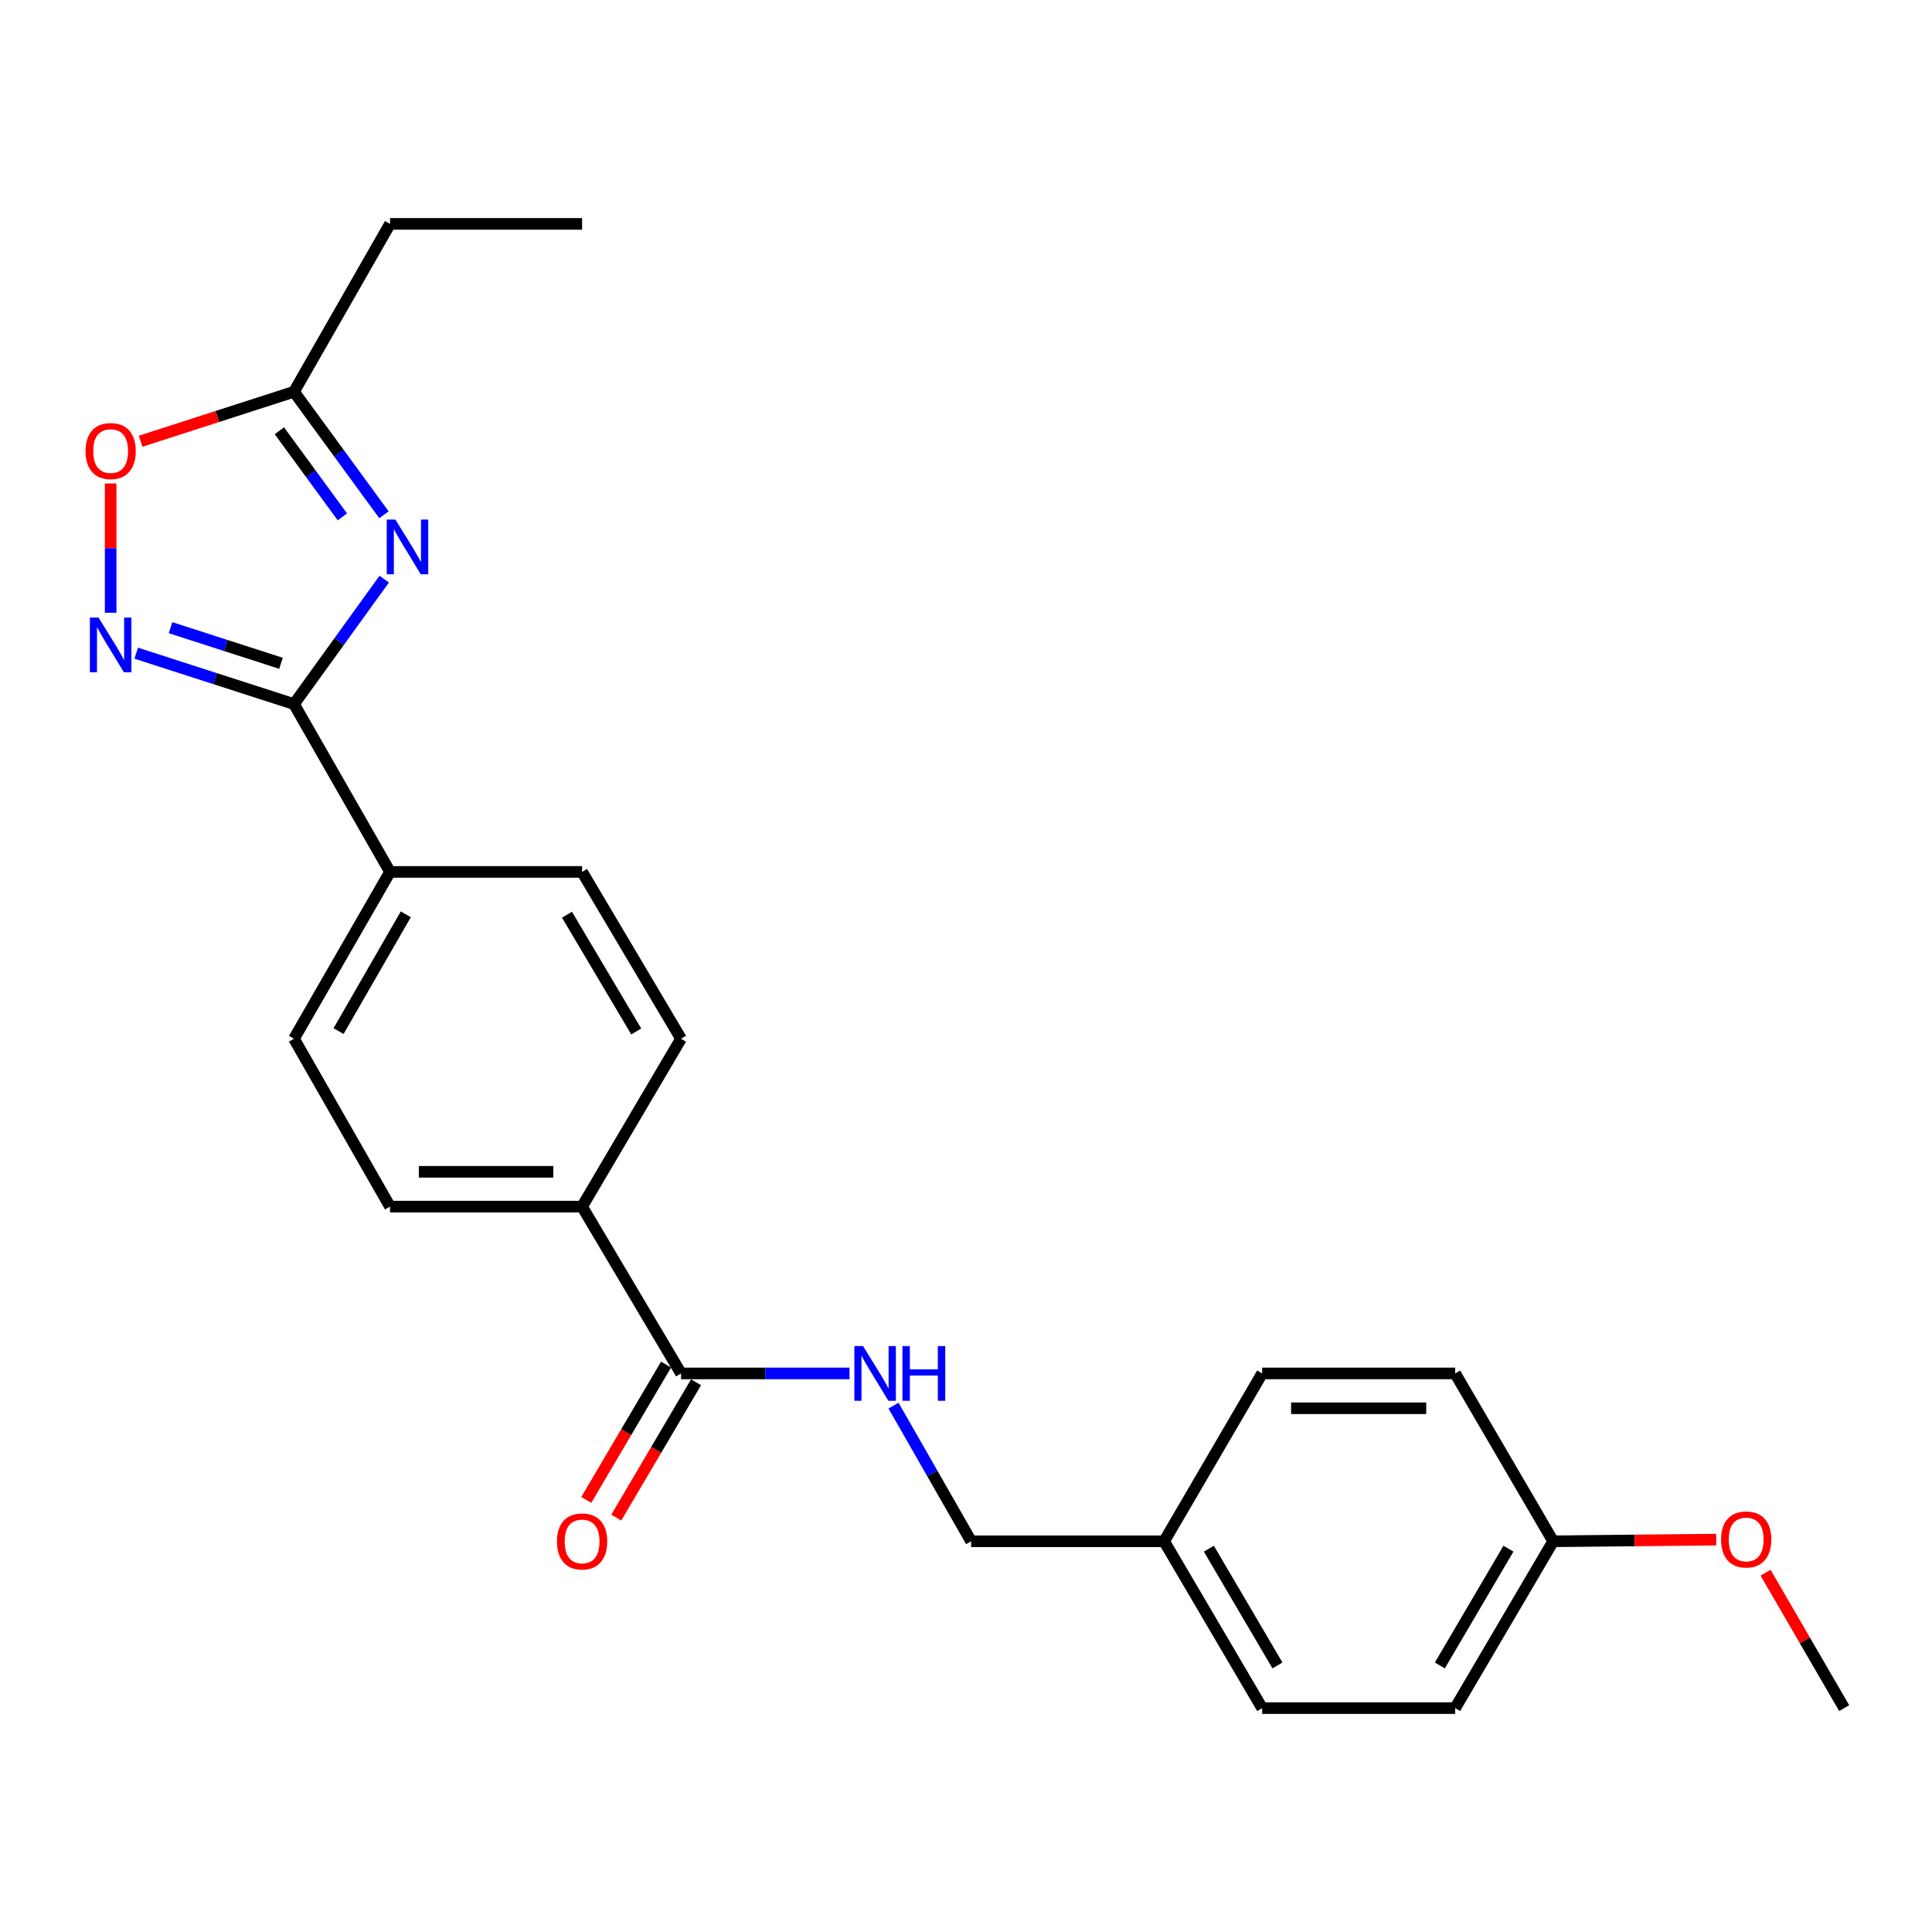 <?xml version='1.0' encoding='iso-8859-1'?>
<svg version='1.1' baseProfile='full'
              xmlns='http://www.w3.org/2000/svg'
                      xmlns:rdkit='http://www.rdkit.org/xml'
                      xmlns:xlink='http://www.w3.org/1999/xlink'
                  xml:space='preserve'
width='1000px' height='1000px' viewBox='0 0 1000 1000'>
<!-- END OF HEADER -->
<rect style='opacity:1.0;fill:#FFFFFF;stroke:none' width='1000' height='1000' x='0' y='0'> </rect>
<path class='bond-0' d='M 198.875,299.763 L 175.522,332.095' style='fill:none;fill-rule:evenodd;stroke:#0000FF;stroke-width:6px;stroke-linecap:butt;stroke-linejoin:miter;stroke-opacity:1' />
<path class='bond-0' d='M 175.522,332.095 L 152.168,364.427' style='fill:none;fill-rule:evenodd;stroke:#000000;stroke-width:6px;stroke-linecap:butt;stroke-linejoin:miter;stroke-opacity:1' />
<path class='bond-2' d='M 198.738,266.447 L 175.453,234.61' style='fill:none;fill-rule:evenodd;stroke:#0000FF;stroke-width:6px;stroke-linecap:butt;stroke-linejoin:miter;stroke-opacity:1' />
<path class='bond-2' d='M 175.453,234.61 L 152.168,202.774' style='fill:none;fill-rule:evenodd;stroke:#000000;stroke-width:6px;stroke-linecap:butt;stroke-linejoin:miter;stroke-opacity:1' />
<path class='bond-2' d='M 177.208,267.534 L 160.908,245.249' style='fill:none;fill-rule:evenodd;stroke:#0000FF;stroke-width:6px;stroke-linecap:butt;stroke-linejoin:miter;stroke-opacity:1' />
<path class='bond-2' d='M 160.908,245.249 L 144.608,222.963' style='fill:none;fill-rule:evenodd;stroke:#000000;stroke-width:6px;stroke-linecap:butt;stroke-linejoin:miter;stroke-opacity:1' />
<path class='bond-1' d='M 152.168,364.427 L 111.336,351.258' style='fill:none;fill-rule:evenodd;stroke:#000000;stroke-width:6px;stroke-linecap:butt;stroke-linejoin:miter;stroke-opacity:1' />
<path class='bond-1' d='M 111.336,351.258 L 70.504,338.09' style='fill:none;fill-rule:evenodd;stroke:#0000FF;stroke-width:6px;stroke-linecap:butt;stroke-linejoin:miter;stroke-opacity:1' />
<path class='bond-1' d='M 145.449,343.326 L 116.867,334.108' style='fill:none;fill-rule:evenodd;stroke:#000000;stroke-width:6px;stroke-linecap:butt;stroke-linejoin:miter;stroke-opacity:1' />
<path class='bond-1' d='M 116.867,334.108 L 88.284,324.89' style='fill:none;fill-rule:evenodd;stroke:#0000FF;stroke-width:6px;stroke-linecap:butt;stroke-linejoin:miter;stroke-opacity:1' />
<path class='bond-6' d='M 152.168,364.427 L 201.874,451.305' style='fill:none;fill-rule:evenodd;stroke:#000000;stroke-width:6px;stroke-linecap:butt;stroke-linejoin:miter;stroke-opacity:1' />
<path class='bond-24' d='M 57.271,317.151 L 57.271,283.697' style='fill:none;fill-rule:evenodd;stroke:#0000FF;stroke-width:6px;stroke-linecap:butt;stroke-linejoin:miter;stroke-opacity:1' />
<path class='bond-24' d='M 57.271,283.697 L 57.271,250.243' style='fill:none;fill-rule:evenodd;stroke:#FF0000;stroke-width:6px;stroke-linecap:butt;stroke-linejoin:miter;stroke-opacity:1' />
<path class='bond-3' d='M 152.168,202.774 L 112.466,215.582' style='fill:none;fill-rule:evenodd;stroke:#000000;stroke-width:6px;stroke-linecap:butt;stroke-linejoin:miter;stroke-opacity:1' />
<path class='bond-3' d='M 112.466,215.582 L 72.764,228.39' style='fill:none;fill-rule:evenodd;stroke:#FF0000;stroke-width:6px;stroke-linecap:butt;stroke-linejoin:miter;stroke-opacity:1' />
<path class='bond-21' d='M 152.168,202.774 L 201.874,115.886' style='fill:none;fill-rule:evenodd;stroke:#000000;stroke-width:6px;stroke-linecap:butt;stroke-linejoin:miter;stroke-opacity:1' />
<path class='bond-4' d='M 352.505,710.888 L 301.287,624.541' style='fill:none;fill-rule:evenodd;stroke:#000000;stroke-width:6px;stroke-linecap:butt;stroke-linejoin:miter;stroke-opacity:1' />
<path class='bond-5' d='M 352.505,710.888 L 396.106,710.888' style='fill:none;fill-rule:evenodd;stroke:#000000;stroke-width:6px;stroke-linecap:butt;stroke-linejoin:miter;stroke-opacity:1' />
<path class='bond-5' d='M 396.106,710.888 L 439.707,710.888' style='fill:none;fill-rule:evenodd;stroke:#0000FF;stroke-width:6px;stroke-linecap:butt;stroke-linejoin:miter;stroke-opacity:1' />
<path class='bond-8' d='M 344.743,706.313 L 324.098,741.331' style='fill:none;fill-rule:evenodd;stroke:#000000;stroke-width:6px;stroke-linecap:butt;stroke-linejoin:miter;stroke-opacity:1' />
<path class='bond-8' d='M 324.098,741.331 L 303.453,776.35' style='fill:none;fill-rule:evenodd;stroke:#FF0000;stroke-width:6px;stroke-linecap:butt;stroke-linejoin:miter;stroke-opacity:1' />
<path class='bond-8' d='M 360.266,715.464 L 339.622,750.483' style='fill:none;fill-rule:evenodd;stroke:#000000;stroke-width:6px;stroke-linecap:butt;stroke-linejoin:miter;stroke-opacity:1' />
<path class='bond-8' d='M 339.622,750.483 L 318.977,785.501' style='fill:none;fill-rule:evenodd;stroke:#FF0000;stroke-width:6px;stroke-linecap:butt;stroke-linejoin:miter;stroke-opacity:1' />
<path class='bond-13' d='M 462.489,727.551 L 482.572,762.659' style='fill:none;fill-rule:evenodd;stroke:#0000FF;stroke-width:6px;stroke-linecap:butt;stroke-linejoin:miter;stroke-opacity:1' />
<path class='bond-13' d='M 482.572,762.659 L 502.654,797.767' style='fill:none;fill-rule:evenodd;stroke:#000000;stroke-width:6px;stroke-linecap:butt;stroke-linejoin:miter;stroke-opacity:1' />
<path class='bond-9' d='M 201.874,451.305 L 152.168,537.653' style='fill:none;fill-rule:evenodd;stroke:#000000;stroke-width:6px;stroke-linecap:butt;stroke-linejoin:miter;stroke-opacity:1' />
<path class='bond-9' d='M 210.036,473.247 L 175.242,533.691' style='fill:none;fill-rule:evenodd;stroke:#000000;stroke-width:6px;stroke-linecap:butt;stroke-linejoin:miter;stroke-opacity:1' />
<path class='bond-10' d='M 201.874,451.305 L 301.287,451.305' style='fill:none;fill-rule:evenodd;stroke:#000000;stroke-width:6px;stroke-linecap:butt;stroke-linejoin:miter;stroke-opacity:1' />
<path class='bond-7' d='M 301.287,624.541 L 352.505,537.653' style='fill:none;fill-rule:evenodd;stroke:#000000;stroke-width:6px;stroke-linecap:butt;stroke-linejoin:miter;stroke-opacity:1' />
<path class='bond-25' d='M 301.287,624.541 L 201.874,624.541' style='fill:none;fill-rule:evenodd;stroke:#000000;stroke-width:6px;stroke-linecap:butt;stroke-linejoin:miter;stroke-opacity:1' />
<path class='bond-25' d='M 286.375,606.52 L 216.786,606.52' style='fill:none;fill-rule:evenodd;stroke:#000000;stroke-width:6px;stroke-linecap:butt;stroke-linejoin:miter;stroke-opacity:1' />
<path class='bond-12' d='M 152.168,537.653 L 201.874,624.541' style='fill:none;fill-rule:evenodd;stroke:#000000;stroke-width:6px;stroke-linecap:butt;stroke-linejoin:miter;stroke-opacity:1' />
<path class='bond-11' d='M 301.287,451.305 L 352.505,537.653' style='fill:none;fill-rule:evenodd;stroke:#000000;stroke-width:6px;stroke-linecap:butt;stroke-linejoin:miter;stroke-opacity:1' />
<path class='bond-11' d='M 293.47,473.45 L 329.323,533.894' style='fill:none;fill-rule:evenodd;stroke:#000000;stroke-width:6px;stroke-linecap:butt;stroke-linejoin:miter;stroke-opacity:1' />
<path class='bond-14' d='M 502.654,797.767 L 602.557,797.767' style='fill:none;fill-rule:evenodd;stroke:#000000;stroke-width:6px;stroke-linecap:butt;stroke-linejoin:miter;stroke-opacity:1' />
<path class='bond-16' d='M 602.557,797.767 L 653.285,710.888' style='fill:none;fill-rule:evenodd;stroke:#000000;stroke-width:6px;stroke-linecap:butt;stroke-linejoin:miter;stroke-opacity:1' />
<path class='bond-17' d='M 602.557,797.767 L 653.285,884.114' style='fill:none;fill-rule:evenodd;stroke:#000000;stroke-width:6px;stroke-linecap:butt;stroke-linejoin:miter;stroke-opacity:1' />
<path class='bond-17' d='M 625.704,801.591 L 661.213,862.034' style='fill:none;fill-rule:evenodd;stroke:#000000;stroke-width:6px;stroke-linecap:butt;stroke-linejoin:miter;stroke-opacity:1' />
<path class='bond-15' d='M 803.915,797.767 L 753.188,884.114' style='fill:none;fill-rule:evenodd;stroke:#000000;stroke-width:6px;stroke-linecap:butt;stroke-linejoin:miter;stroke-opacity:1' />
<path class='bond-15' d='M 780.768,801.591 L 745.259,862.034' style='fill:none;fill-rule:evenodd;stroke:#000000;stroke-width:6px;stroke-linecap:butt;stroke-linejoin:miter;stroke-opacity:1' />
<path class='bond-20' d='M 803.915,797.767 L 846.118,797.335' style='fill:none;fill-rule:evenodd;stroke:#000000;stroke-width:6px;stroke-linecap:butt;stroke-linejoin:miter;stroke-opacity:1' />
<path class='bond-20' d='M 846.118,797.335 L 888.32,796.904' style='fill:none;fill-rule:evenodd;stroke:#FF0000;stroke-width:6px;stroke-linecap:butt;stroke-linejoin:miter;stroke-opacity:1' />
<path class='bond-26' d='M 803.915,797.767 L 753.188,710.888' style='fill:none;fill-rule:evenodd;stroke:#000000;stroke-width:6px;stroke-linecap:butt;stroke-linejoin:miter;stroke-opacity:1' />
<path class='bond-19' d='M 653.285,710.888 L 753.188,710.888' style='fill:none;fill-rule:evenodd;stroke:#000000;stroke-width:6px;stroke-linecap:butt;stroke-linejoin:miter;stroke-opacity:1' />
<path class='bond-19' d='M 668.27,728.909 L 738.202,728.909' style='fill:none;fill-rule:evenodd;stroke:#000000;stroke-width:6px;stroke-linecap:butt;stroke-linejoin:miter;stroke-opacity:1' />
<path class='bond-18' d='M 653.285,884.114 L 753.188,884.114' style='fill:none;fill-rule:evenodd;stroke:#000000;stroke-width:6px;stroke-linecap:butt;stroke-linejoin:miter;stroke-opacity:1' />
<path class='bond-22' d='M 913.854,814.031 L 934.2,849.073' style='fill:none;fill-rule:evenodd;stroke:#FF0000;stroke-width:6px;stroke-linecap:butt;stroke-linejoin:miter;stroke-opacity:1' />
<path class='bond-22' d='M 934.2,849.073 L 954.545,884.114' style='fill:none;fill-rule:evenodd;stroke:#000000;stroke-width:6px;stroke-linecap:butt;stroke-linejoin:miter;stroke-opacity:1' />
<path class='bond-23' d='M 201.874,115.886 L 301.287,115.886' style='fill:none;fill-rule:evenodd;stroke:#000000;stroke-width:6px;stroke-linecap:butt;stroke-linejoin:miter;stroke-opacity:1' />
<path  class='atom-0' d='M 204.655 268.935
L 213.935 283.935
Q 214.855 285.415, 216.335 288.095
Q 217.815 290.775, 217.895 290.935
L 217.895 268.935
L 221.655 268.935
L 221.655 297.255
L 217.775 297.255
L 207.815 280.855
Q 206.655 278.935, 205.415 276.735
Q 204.215 274.535, 203.855 273.855
L 203.855 297.255
L 200.175 297.255
L 200.175 268.935
L 204.655 268.935
' fill='#0000FF'/>
<path  class='atom-2' d='M 51.011 319.662
L 60.291 334.662
Q 61.211 336.142, 62.691 338.822
Q 64.171 341.502, 64.251 341.662
L 64.251 319.662
L 68.011 319.662
L 68.011 347.982
L 64.131 347.982
L 54.171 331.582
Q 53.011 329.662, 51.771 327.462
Q 50.571 325.262, 50.211 324.582
L 50.211 347.982
L 46.531 347.982
L 46.531 319.662
L 51.011 319.662
' fill='#0000FF'/>
<path  class='atom-4' d='M 44.271 233.468
Q 44.271 226.668, 47.631 222.868
Q 50.991 219.068, 57.271 219.068
Q 63.551 219.068, 66.911 222.868
Q 70.271 226.668, 70.271 233.468
Q 70.271 240.348, 66.871 244.268
Q 63.471 248.148, 57.271 248.148
Q 51.031 248.148, 47.631 244.268
Q 44.271 240.388, 44.271 233.468
M 57.271 244.948
Q 61.591 244.948, 63.911 242.068
Q 66.271 239.148, 66.271 233.468
Q 66.271 227.908, 63.911 225.108
Q 61.591 222.268, 57.271 222.268
Q 52.951 222.268, 50.591 225.068
Q 48.271 227.868, 48.271 233.468
Q 48.271 239.188, 50.591 242.068
Q 52.951 244.948, 57.271 244.948
' fill='#FF0000'/>
<path  class='atom-6' d='M 446.698 696.728
L 455.978 711.728
Q 456.898 713.208, 458.378 715.888
Q 459.858 718.568, 459.938 718.728
L 459.938 696.728
L 463.698 696.728
L 463.698 725.048
L 459.818 725.048
L 449.858 708.648
Q 448.698 706.728, 447.458 704.528
Q 446.258 702.328, 445.898 701.648
L 445.898 725.048
L 442.218 725.048
L 442.218 696.728
L 446.698 696.728
' fill='#0000FF'/>
<path  class='atom-6' d='M 467.098 696.728
L 470.938 696.728
L 470.938 708.768
L 485.418 708.768
L 485.418 696.728
L 489.258 696.728
L 489.258 725.048
L 485.418 725.048
L 485.418 711.968
L 470.938 711.968
L 470.938 725.048
L 467.098 725.048
L 467.098 696.728
' fill='#0000FF'/>
<path  class='atom-9' d='M 288.287 797.847
Q 288.287 791.047, 291.647 787.247
Q 295.007 783.447, 301.287 783.447
Q 307.567 783.447, 310.927 787.247
Q 314.287 791.047, 314.287 797.847
Q 314.287 804.727, 310.887 808.647
Q 307.487 812.527, 301.287 812.527
Q 295.047 812.527, 291.647 808.647
Q 288.287 804.767, 288.287 797.847
M 301.287 809.327
Q 305.607 809.327, 307.927 806.447
Q 310.287 803.527, 310.287 797.847
Q 310.287 792.287, 307.927 789.487
Q 305.607 786.647, 301.287 786.647
Q 296.967 786.647, 294.607 789.447
Q 292.287 792.247, 292.287 797.847
Q 292.287 803.567, 294.607 806.447
Q 296.967 809.327, 301.287 809.327
' fill='#FF0000'/>
<path  class='atom-21' d='M 890.818 796.826
Q 890.818 790.026, 894.178 786.226
Q 897.538 782.426, 903.818 782.426
Q 910.098 782.426, 913.458 786.226
Q 916.818 790.026, 916.818 796.826
Q 916.818 803.706, 913.418 807.626
Q 910.018 811.506, 903.818 811.506
Q 897.578 811.506, 894.178 807.626
Q 890.818 803.746, 890.818 796.826
M 903.818 808.306
Q 908.138 808.306, 910.458 805.426
Q 912.818 802.506, 912.818 796.826
Q 912.818 791.266, 910.458 788.466
Q 908.138 785.626, 903.818 785.626
Q 899.498 785.626, 897.138 788.426
Q 894.818 791.226, 894.818 796.826
Q 894.818 802.546, 897.138 805.426
Q 899.498 808.306, 903.818 808.306
' fill='#FF0000'/>
</svg>
